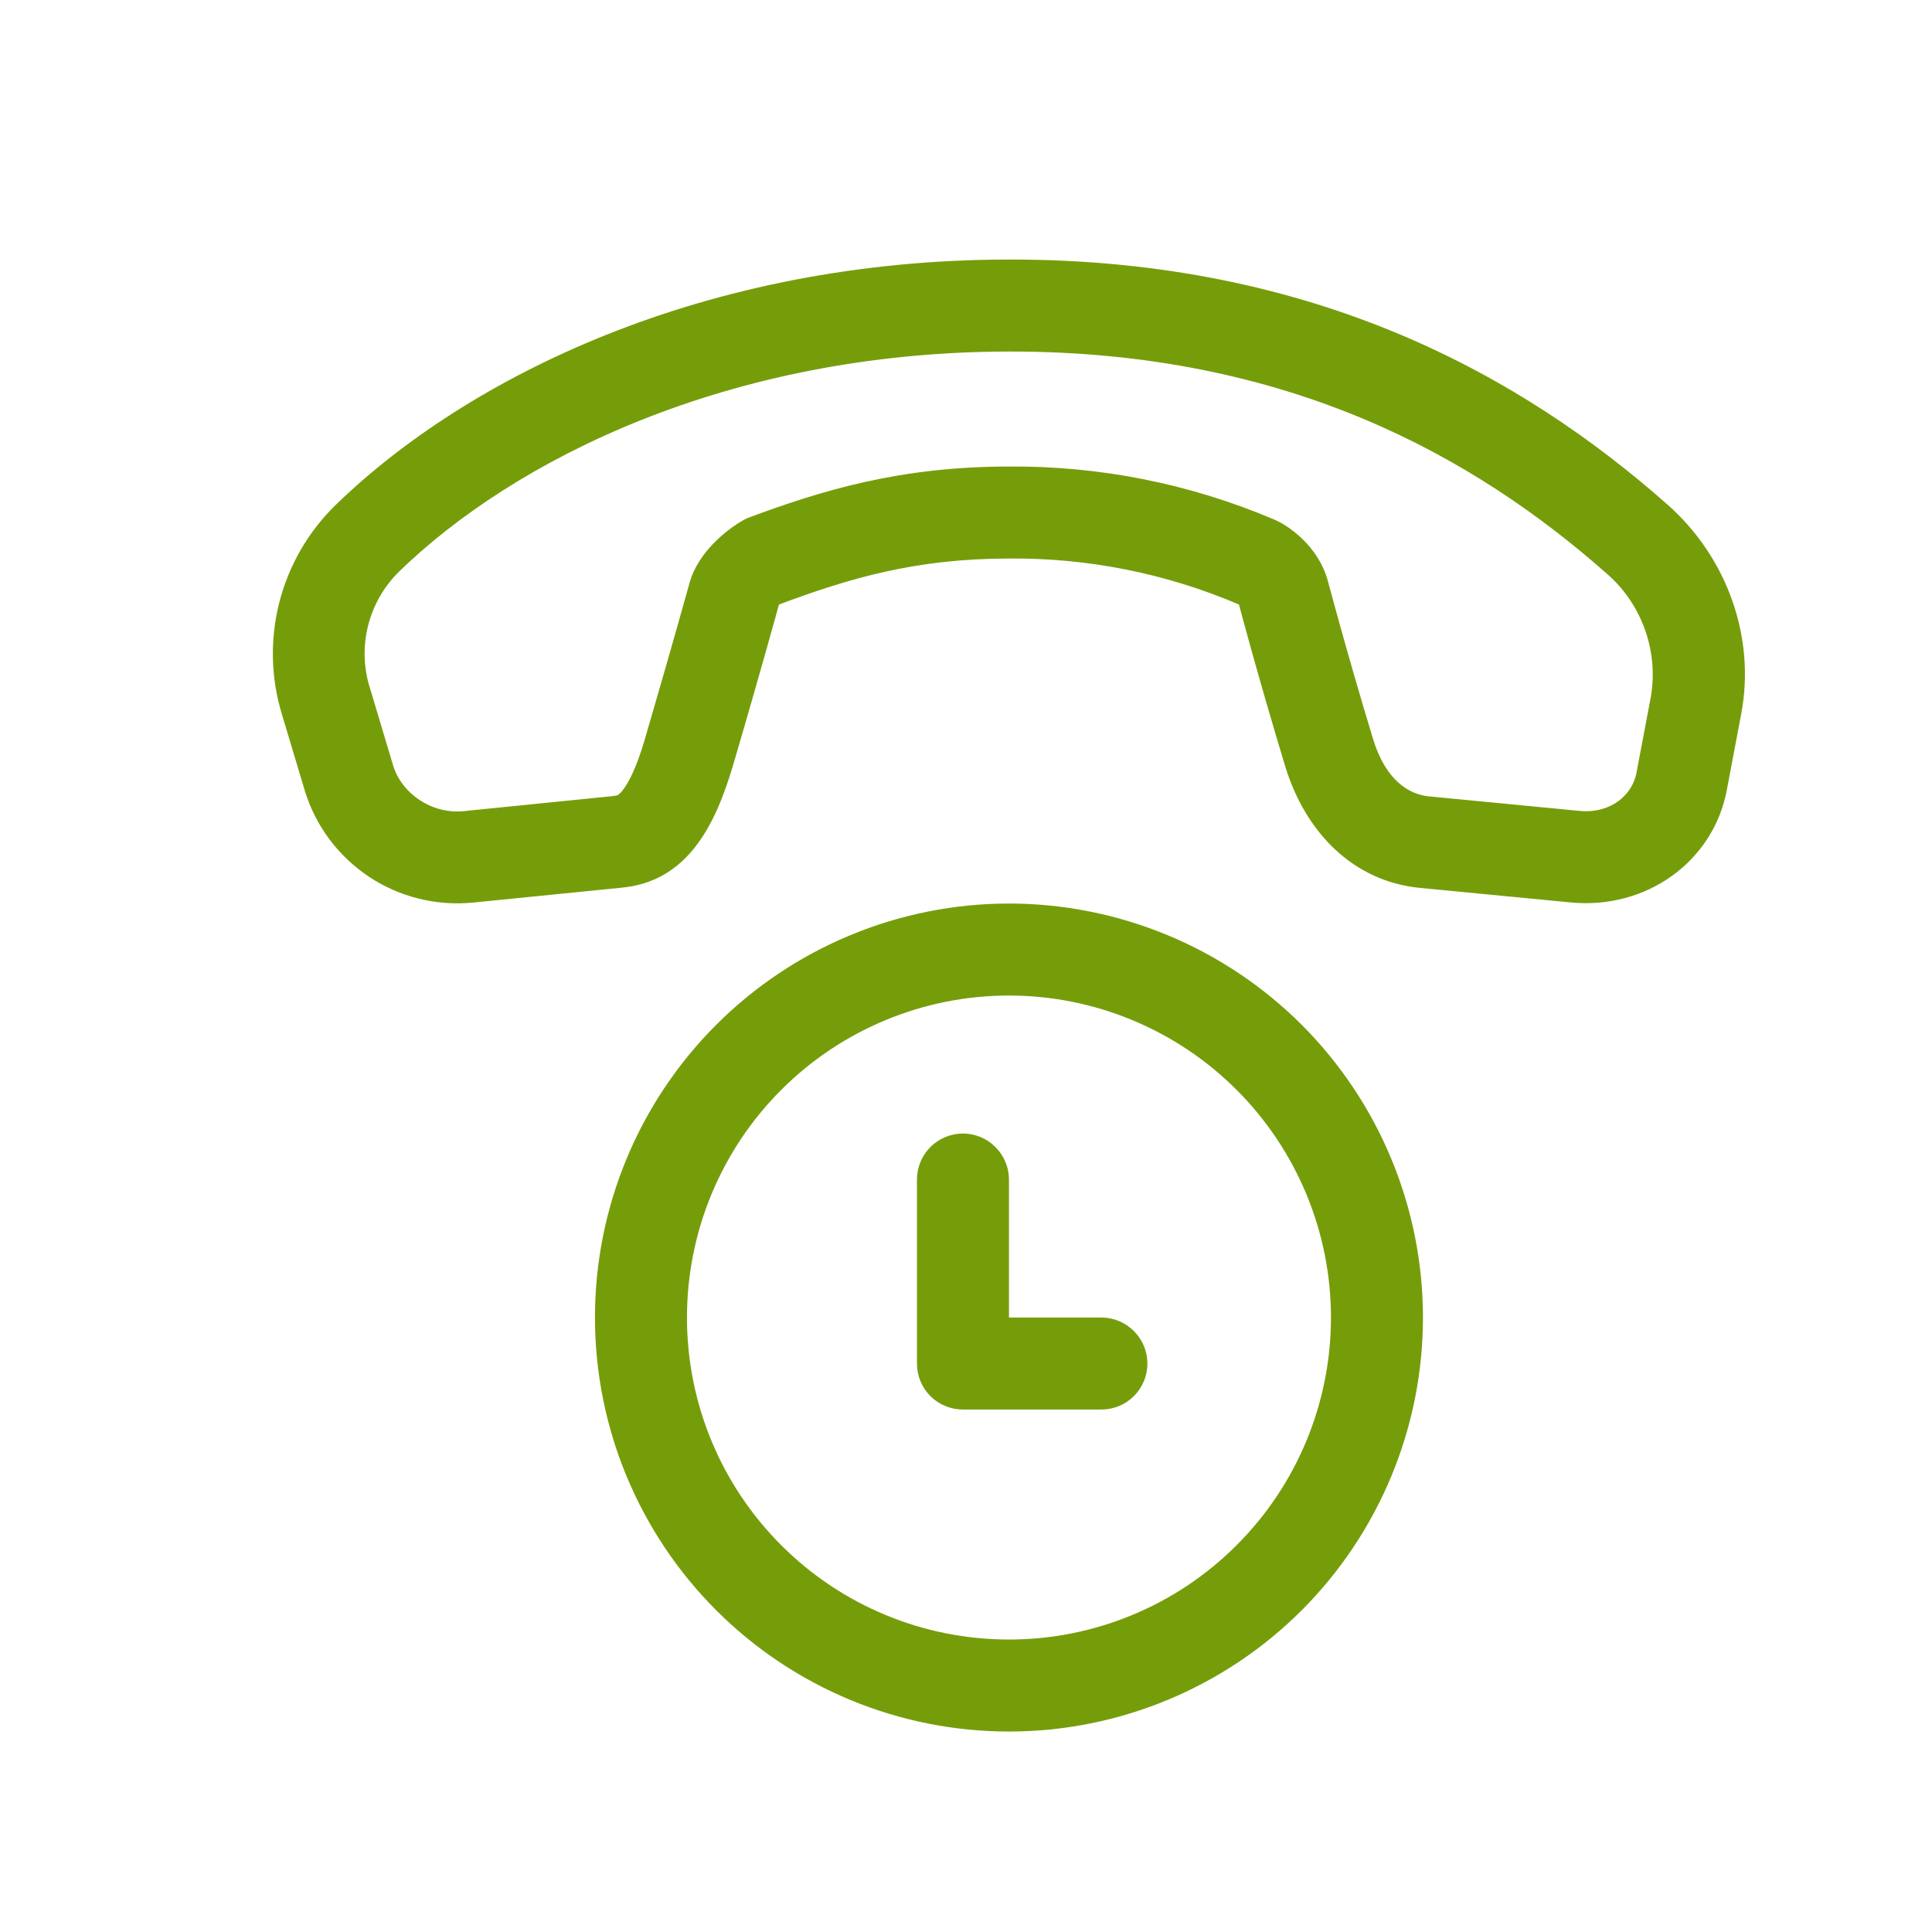<svg width="21" height="21" viewBox="0 0 21 21" fill="none" xmlns="http://www.w3.org/2000/svg">
<path d="M10.967 2.821C14.299 2.817 16.553 4.097 18.121 5.481C18.781 6.063 19.083 6.939 18.926 7.761L18.769 8.591C18.621 9.367 17.894 9.889 17.071 9.809L15.434 9.651C14.72 9.582 14.191 9.061 13.967 8.321C13.663 7.316 13.467 6.571 13.467 6.571C12.677 6.233 11.826 6.063 10.967 6.071C9.953 6.071 9.229 6.286 8.467 6.571C8.467 6.571 8.263 7.317 7.967 8.321C7.769 8.992 7.463 9.578 6.764 9.648L5.137 9.811C4.74 9.849 4.343 9.75 4.011 9.53C3.679 9.309 3.433 8.981 3.315 8.601L3.067 7.773C2.944 7.377 2.933 6.954 3.035 6.552C3.137 6.15 3.347 5.784 3.644 5.493C5.068 4.108 7.64 2.824 10.967 2.821ZM14.442 6.348L14.468 6.443L14.566 6.801C14.652 7.107 14.774 7.537 14.924 8.031C15.061 8.481 15.314 8.635 15.53 8.656L17.167 8.814C17.513 8.847 17.742 8.637 17.787 8.404L17.944 7.574C17.986 7.327 17.963 7.074 17.878 6.838C17.793 6.603 17.649 6.393 17.459 6.23C16.034 4.973 14.007 3.817 10.969 3.821C7.893 3.825 5.573 5.013 4.34 6.211C4.173 6.374 4.056 6.579 4 6.805C3.944 7.03 3.952 7.267 4.024 7.488L4.272 8.317C4.363 8.623 4.692 8.851 5.036 8.817L6.664 8.653C6.703 8.649 6.716 8.641 6.718 8.64C6.737 8.627 6.754 8.61 6.768 8.59C6.838 8.502 6.921 8.334 7.008 8.039C7.164 7.506 7.317 6.972 7.467 6.436L7.494 6.339C7.596 5.972 7.952 5.717 8.117 5.634C8.936 5.328 9.787 5.071 10.967 5.071C11.956 5.063 12.936 5.259 13.847 5.646C13.998 5.708 14.329 5.93 14.434 6.317L14.436 6.324L14.442 6.348ZM10.967 12.821C10.967 12.689 10.914 12.562 10.82 12.468C10.726 12.374 10.599 12.321 10.467 12.321C10.334 12.321 10.207 12.374 10.113 12.468C10.019 12.562 9.967 12.689 9.967 12.821V14.821C9.967 14.954 10.019 15.081 10.113 15.175C10.207 15.269 10.334 15.321 10.467 15.321H11.972C12.104 15.321 12.231 15.269 12.325 15.175C12.419 15.081 12.472 14.954 12.472 14.821C12.472 14.689 12.419 14.562 12.325 14.468C12.231 14.374 12.104 14.321 11.972 14.321H10.967V12.821ZM6.467 14.321C6.467 13.73 6.583 13.145 6.809 12.599C7.035 12.053 7.367 11.557 7.785 11.139C8.202 10.722 8.699 10.39 9.245 10.164C9.79 9.938 10.376 9.821 10.967 9.821C11.557 9.821 12.143 9.938 12.689 10.164C13.235 10.39 13.731 10.722 14.149 11.139C14.566 11.557 14.898 12.053 15.124 12.599C15.35 13.145 15.467 13.73 15.467 14.321C15.467 15.515 14.992 16.659 14.149 17.503C13.305 18.347 12.16 18.821 10.967 18.821C9.773 18.821 8.629 18.347 7.785 17.503C6.941 16.659 6.467 15.515 6.467 14.321ZM10.967 10.821C10.038 10.821 9.148 11.19 8.492 11.846C7.835 12.503 7.467 13.393 7.467 14.321C7.467 15.25 7.835 16.14 8.492 16.796C9.148 17.453 10.038 17.821 10.967 17.821C11.895 17.821 12.785 17.453 13.441 16.796C14.098 16.14 14.467 15.25 14.467 14.321C14.467 13.393 14.098 12.503 13.441 11.846C12.785 11.19 11.895 10.821 10.967 10.821Z" fill="#759D0A"/>
</svg>
